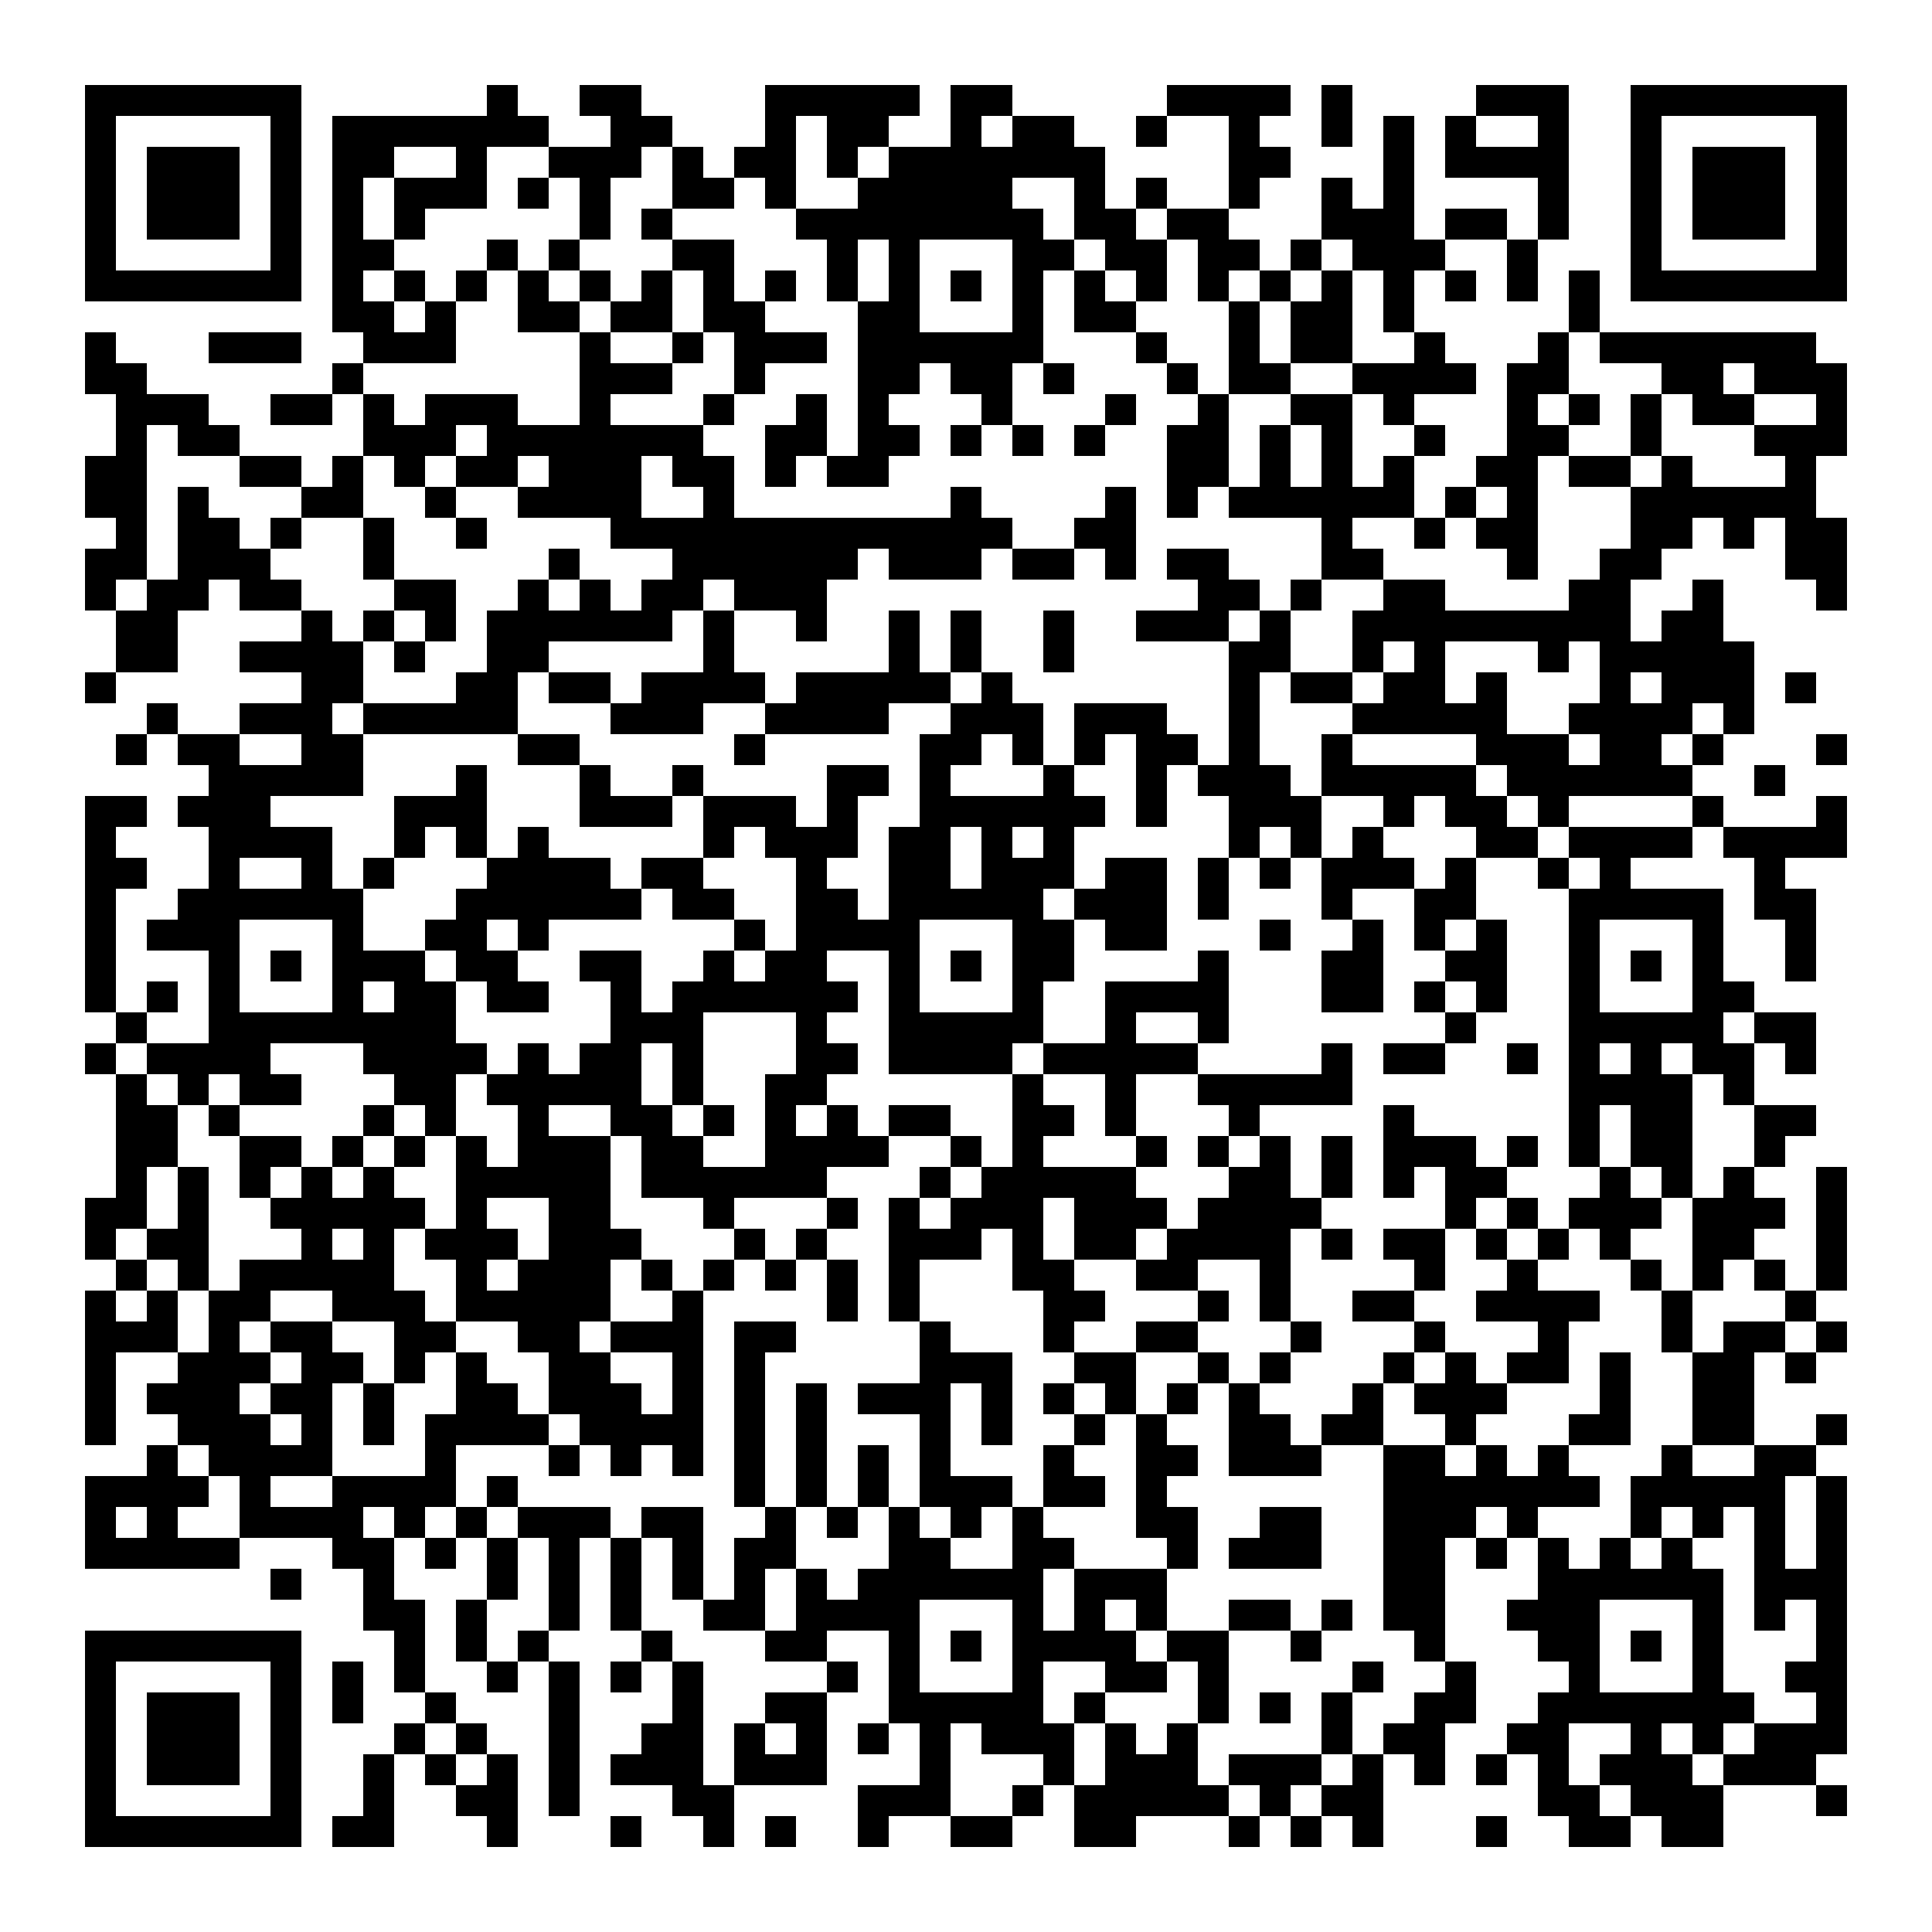 <?xml version="1.0" encoding="UTF-8" standalone="yes"?>
<svg version="1.0" xmlns="http://www.w3.org/2000/svg" width="500" height="500" viewBox="0 0 500 500" preserveAspectRatio="xMidYMid meet">
  <g transform="translate(0,500) scale(0.1,-0.1)" fill="#000000" stroke="none">
    <path d="M220 4500 l0 -280 280 0 280 0 0 280 0 280 -280 0 -280 0 0 -280z
m480 0 l0 -200 -200 0 -200 0 0 200 0 200 200 0 200 0 0 -200z"/>
    <path d="M380 4500 l0 -120 120 0 120 0 0 120 0 120 -120 0 -120 0 0 -120z"/>
    <path d="M1260 4740 l0 -40 -200 0 -200 0 0 -280 0 -280 40 0 40 0 0 -40 0
-40 -40 0 -40 0 0 -40 0 -40 -80 0 -80 0 0 -40 0 -40 80 0 80 0 0 40 0 40 40
0 40 0 0 -80 0 -80 -40 0 -40 0 0 -40 0 -40 -40 0 -40 0 0 40 0 40 -80 0 -80
0 0 40 0 40 -40 0 -40 0 0 40 0 40 -80 0 -80 0 0 40 0 40 -40 0 -40 0 0 40 0
40 -40 0 -40 0 0 -80 0 -80 40 0 40 0 0 -80 0 -80 -40 0 -40 0 0 -80 0 -80 40
0 40 0 0 -40 0 -40 -40 0 -40 0 0 -80 0 -80 40 0 40 0 0 -80 0 -80 -40 0 -40
0 0 -40 0 -40 40 0 40 0 0 40 0 40 80 0 80 0 0 80 0 80 40 0 40 0 0 40 0 40
40 0 40 0 0 -40 0 -40 80 0 80 0 0 -40 0 -40 -80 0 -80 0 0 -40 0 -40 80 0 80
0 0 -40 0 -40 -80 0 -80 0 0 -40 0 -40 -80 0 -80 0 0 40 0 40 -40 0 -40 0 0
-40 0 -40 -40 0 -40 0 0 -40 0 -40 40 0 40 0 0 40 0 40 40 0 40 0 0 -40 0 -40
40 0 40 0 0 -40 0 -40 -40 0 -40 0 0 -40 0 -40 40 0 40 0 0 -80 0 -80 -40 0
-40 0 0 -40 0 -40 -40 0 -40 0 0 -40 0 -40 80 0 80 0 0 -120 0 -120 -80 0 -80
0 0 40 0 40 40 0 40 0 0 40 0 40 -40 0 -40 0 0 -40 0 -40 -40 0 -40 0 0 160 0
160 40 0 40 0 0 40 0 40 -40 0 -40 0 0 40 0 40 40 0 40 0 0 40 0 40 -80 0 -80
0 0 -280 0 -280 40 0 40 0 0 -40 0 -40 -40 0 -40 0 0 -40 0 -40 40 0 40 0 0
-160 0 -160 -40 0 -40 0 0 -80 0 -80 40 0 40 0 0 -40 0 -40 -40 0 -40 0 0
-200 0 -200 40 0 40 0 0 120 0 120 80 0 80 0 0 -40 0 -40 -40 0 -40 0 0 -40 0
-40 40 0 40 0 0 -40 0 -40 -40 0 -40 0 0 -40 0 -40 -80 0 -80 0 0 -120 0 -120
200 0 200 0 0 40 0 40 120 0 120 0 0 -40 0 -40 40 0 40 0 0 -80 0 -80 40 0 40
0 0 -80 0 -80 40 0 40 0 0 -40 0 -40 -40 0 -40 0 0 -40 0 -40 -40 0 -40 0 0
-80 0 -80 -40 0 -40 0 0 -40 0 -40 80 0 80 0 0 120 0 120 40 0 40 0 0 -40 0
-40 40 0 40 0 0 -40 0 -40 40 0 40 0 0 -40 0 -40 40 0 40 0 0 120 0 120 -40 0
-40 0 0 40 0 40 -40 0 -40 0 0 40 0 40 -40 0 -40 0 0 120 0 120 -40 0 -40 0 0
80 0 80 40 0 40 0 0 -40 0 -40 40 0 40 0 0 40 0 40 40 0 40 0 0 -80 0 -80 -40
0 -40 0 0 -80 0 -80 40 0 40 0 0 -40 0 -40 40 0 40 0 0 40 0 40 40 0 40 0 0
-200 0 -200 40 0 40 0 0 200 0 200 -40 0 -40 0 0 40 0 40 40 0 40 0 0 120 0
120 40 0 40 0 0 -120 0 -120 40 0 40 0 0 -40 0 -40 -40 0 -40 0 0 -40 0 -40
40 0 40 0 0 40 0 40 40 0 40 0 0 -80 0 -80 -40 0 -40 0 0 -40 0 -40 -40 0 -40
0 0 -40 0 -40 80 0 80 0 0 -40 0 -40 40 0 40 0 0 -40 0 -40 40 0 40 0 0 80 0
80 120 0 120 0 0 120 0 120 40 0 40 0 0 40 0 40 -40 0 -40 0 0 40 0 40 80 0
80 0 0 -120 0 -120 -40 0 -40 0 0 -40 0 -40 40 0 40 0 0 40 0 40 40 0 40 0 0
-80 0 -80 -80 0 -80 0 0 -80 0 -80 40 0 40 0 0 40 0 40 80 0 80 0 0 -40 0 -40
80 0 80 0 0 40 0 40 40 0 40 0 0 40 0 40 40 0 40 0 0 -80 0 -80 80 0 80 0 0
40 0 40 120 0 120 0 0 -40 0 -40 40 0 40 0 0 40 0 40 40 0 40 0 0 -40 0 -40
40 0 40 0 0 40 0 40 40 0 40 0 0 -40 0 -40 40 0 40 0 0 120 0 120 40 0 40 0 0
-40 0 -40 40 0 40 0 0 80 0 80 40 0 40 0 0 80 0 80 -40 0 -40 0 0 160 0 160
40 0 40 0 0 -40 0 -40 40 0 40 0 0 40 0 40 40 0 40 0 0 -80 0 -80 -40 0 -40 0
0 -40 0 -40 40 0 40 0 0 -40 0 -40 40 0 40 0 0 -40 0 -40 -40 0 -40 0 0 -40 0
-40 -40 0 -40 0 0 -40 0 -40 -40 0 -40 0 0 -40 0 -40 40 0 40 0 0 40 0 40 40
0 40 0 0 -80 0 -80 40 0 40 0 0 -40 0 -40 80 0 80 0 0 40 0 40 40 0 40 0 0
-40 0 -40 80 0 80 0 0 80 0 80 120 0 120 0 0 -40 0 -40 40 0 40 0 0 40 0 40
-40 0 -40 0 0 40 0 40 40 0 40 0 0 360 0 360 -40 0 -40 0 0 40 0 40 40 0 40 0
0 40 0 40 -40 0 -40 0 0 -40 0 -40 -80 0 -80 0 0 120 0 120 40 0 40 0 0 -40 0
-40 40 0 40 0 0 40 0 40 40 0 40 0 0 40 0 40 -40 0 -40 0 0 40 0 40 40 0 40 0
0 160 0 160 -40 0 -40 0 0 -160 0 -160 -40 0 -40 0 0 40 0 40 -40 0 -40 0 0
40 0 40 40 0 40 0 0 40 0 40 -40 0 -40 0 0 40 0 40 40 0 40 0 0 40 0 40 40 0
40 0 0 40 0 40 -80 0 -80 0 0 80 0 80 40 0 40 0 0 -40 0 -40 40 0 40 0 0 80 0
80 -80 0 -80 0 0 40 0 40 -40 0 -40 0 0 120 0 120 -120 0 -120 0 0 40 0 40 80
0 80 0 0 40 0 40 40 0 40 0 0 -40 0 -40 40 0 40 0 0 -80 0 -80 40 0 40 0 0
-80 0 -80 40 0 40 0 0 120 0 120 -40 0 -40 0 0 40 0 40 80 0 80 0 0 80 0 80
-40 0 -40 0 0 -40 0 -40 -120 0 -120 0 0 40 0 40 -40 0 -40 0 0 40 0 40 40 0
40 0 0 40 0 40 40 0 40 0 0 120 0 120 -40 0 -40 0 0 80 0 80 -40 0 -40 0 0
-40 0 -40 -40 0 -40 0 0 -40 0 -40 -40 0 -40 0 0 80 0 80 40 0 40 0 0 40 0 40
40 0 40 0 0 40 0 40 40 0 40 0 0 -40 0 -40 40 0 40 0 0 40 0 40 40 0 40 0 0
-80 0 -80 40 0 40 0 0 -40 0 -40 40 0 40 0 0 120 0 120 -40 0 -40 0 0 80 0 80
40 0 40 0 0 120 0 120 -40 0 -40 0 0 40 0 40 -280 0 -280 0 0 80 0 80 -40 0
-40 0 0 -80 0 -80 -40 0 -40 0 0 -40 0 -40 -40 0 -40 0 0 -120 0 -120 -40 0
-40 0 0 -40 0 -40 -40 0 -40 0 0 -40 0 -40 -40 0 -40 0 0 80 0 80 40 0 40 0 0
40 0 40 -40 0 -40 0 0 40 0 40 80 0 80 0 0 40 0 40 -40 0 -40 0 0 40 0 40 -40
0 -40 0 0 80 0 80 40 0 40 0 0 -40 0 -40 40 0 40 0 0 40 0 40 -40 0 -40 0 0
40 0 40 80 0 80 0 0 -80 0 -80 40 0 40 0 0 80 0 80 40 0 40 0 0 200 0 200
-120 0 -120 0 0 -40 0 -40 -40 0 -40 0 0 -80 0 -80 120 0 120 0 0 -80 0 -80
-40 0 -40 0 0 40 0 40 -80 0 -80 0 0 -40 0 -40 -40 0 -40 0 0 160 0 160 -40 0
-40 0 0 -120 0 -120 -40 0 -40 0 0 40 0 40 -40 0 -40 0 0 -80 0 -80 -40 0 -40
0 0 -40 0 -40 -40 0 -40 0 0 40 0 40 -40 0 -40 0 0 40 0 40 40 0 40 0 0 40 0
40 40 0 40 0 0 40 0 40 -40 0 -40 0 0 40 0 40 40 0 40 0 0 40 0 40 -160 0
-160 0 0 -40 0 -40 -40 0 -40 0 0 -40 0 -40 40 0 40 0 0 40 0 40 80 0 80 0 0
-120 0 -120 -80 0 -80 0 0 40 0 40 -40 0 -40 0 0 -40 0 -40 -40 0 -40 0 0 80
0 80 -40 0 -40 0 0 40 0 40 -80 0 -80 0 0 40 0 40 -80 0 -80 0 0 -80 0 -80
-80 0 -80 0 0 40 0 40 40 0 40 0 0 40 0 40 -200 0 -200 0 0 -80 0 -80 -40 0
-40 0 0 -40 0 -40 -40 0 -40 0 0 40 0 40 -40 0 -40 0 0 40 0 40 -40 0 -40 0 0
40 0 40 -80 0 -80 0 0 -40 0 -40 40 0 40 0 0 -40 0 -40 -80 0 -80 0 0 40 0 40
-40 0 -40 0 0 40 0 40 -40 0 -40 0 0 -40z m880 -120 l0 -80 40 0 40 0 0 40 0
40 40 0 40 0 0 -40 0 -40 -40 0 -40 0 0 -40 0 -40 -80 0 -80 0 0 -40 0 -40 40
0 40 0 0 -80 0 -80 40 0 40 0 0 80 0 80 40 0 40 0 0 -80 0 -80 -40 0 -40 0 0
-200 0 -200 -40 0 -40 0 0 -40 0 -40 80 0 80 0 0 40 0 40 40 0 40 0 0 40 0 40
-40 0 -40 0 0 40 0 40 40 0 40 0 0 40 0 40 40 0 40 0 0 -40 0 -40 40 0 40 0 0
-40 0 -40 40 0 40 0 0 80 0 80 40 0 40 0 0 120 0 120 40 0 40 0 0 40 0 40 -40
0 -40 0 0 40 0 40 -40 0 -40 0 0 40 0 40 80 0 80 0 0 -80 0 -80 40 0 40 0 0
-40 0 -40 40 0 40 0 0 -40 0 -40 40 0 40 0 0 80 0 80 -40 0 -40 0 0 40 0 40
40 0 40 0 0 -40 0 -40 40 0 40 0 0 -80 0 -80 40 0 40 0 0 40 0 40 40 0 40 0 0
-40 0 -40 40 0 40 0 0 40 0 40 40 0 40 0 0 40 0 40 40 0 40 0 0 -40 0 -40 40
0 40 0 0 -80 0 -80 40 0 40 0 0 -40 0 -40 -80 0 -80 0 0 -40 0 -40 40 0 40 0
0 -40 0 -40 40 0 40 0 0 -40 0 -40 -40 0 -40 0 0 -40 0 -40 -40 0 -40 0 0 120
0 120 -80 0 -80 0 0 -40 0 -40 40 0 40 0 0 -80 0 -80 -40 0 -40 0 0 80 0 80
-40 0 -40 0 0 -80 0 -80 -40 0 -40 0 0 -40 0 -40 120 0 120 0 0 -80 0 -80 80
0 80 0 0 40 0 40 -40 0 -40 0 0 40 0 40 80 0 80 0 0 -40 0 -40 40 0 40 0 0 40
0 40 40 0 40 0 0 40 0 40 40 0 40 0 0 -40 0 -40 -40 0 -40 0 0 -40 0 -40 40 0
40 0 0 -40 0 -40 40 0 40 0 0 160 0 160 40 0 40 0 0 40 0 40 -40 0 -40 0 0 40
0 40 40 0 40 0 0 80 0 80 40 0 40 0 0 -40 0 -40 80 0 80 0 0 -40 0 -40 40 0
40 0 0 -40 0 -40 80 0 80 0 0 40 0 40 -40 0 -40 0 0 40 0 40 40 0 40 0 0 -40
0 -40 80 0 80 0 0 -40 0 -40 -80 0 -80 0 0 -40 0 -40 40 0 40 0 0 -40 0 -40
-120 0 -120 0 0 40 0 40 -40 0 -40 0 0 -40 0 -40 -40 0 -40 0 0 -80 0 -80 -40
0 -40 0 0 -40 0 -40 -40 0 -40 0 0 -40 0 -40 -160 0 -160 0 0 40 0 40 -80 0
-80 0 0 -40 0 -40 -40 0 -40 0 0 -80 0 -80 40 0 40 0 0 40 0 40 40 0 40 0 0
-40 0 -40 -40 0 -40 0 0 -40 0 -40 -40 0 -40 0 0 -40 0 -40 160 0 160 0 0 -40
0 -40 40 0 40 0 0 -40 0 -40 40 0 40 0 0 -40 0 -40 40 0 40 0 0 40 0 40 160 0
160 0 0 -40 0 -40 -160 0 -160 0 0 -40 0 -40 40 0 40 0 0 -40 0 -40 -40 0 -40
0 0 -360 0 -360 40 0 40 0 0 80 0 80 40 0 40 0 0 -80 0 -80 40 0 40 0 0 -40 0
-40 40 0 40 0 0 160 0 160 -40 0 -40 0 0 40 0 40 40 0 40 0 0 -40 0 -40 40 0
40 0 0 -40 0 -40 40 0 40 0 0 -80 0 -80 -40 0 -40 0 0 -40 0 -40 -40 0 -40 0
0 -120 0 -120 40 0 40 0 0 40 0 40 40 0 40 0 0 -40 0 -40 40 0 40 0 0 -40 0
-40 40 0 40 0 0 -40 0 -40 -40 0 -40 0 0 40 0 40 -80 0 -80 0 0 -40 0 -40 -40
0 -40 0 0 -120 0 -120 80 0 80 0 0 -40 0 -40 -80 0 -80 0 0 40 0 40 -40 0 -40
0 0 -40 0 -40 -40 0 -40 0 0 -80 0 -80 40 0 40 0 0 40 0 40 40 0 40 0 0 -40 0
-40 40 0 40 0 0 40 0 40 40 0 40 0 0 -160 0 -160 40 0 40 0 0 40 0 40 40 0 40
0 0 -80 0 -80 -40 0 -40 0 0 -40 0 -40 40 0 40 0 0 -40 0 -40 -80 0 -80 0 0
-40 0 -40 -40 0 -40 0 0 -40 0 -40 -40 0 -40 0 0 40 0 40 -40 0 -40 0 0 40 0
40 40 0 40 0 0 -40 0 -40 40 0 40 0 0 40 0 40 40 0 40 0 0 40 0 40 -40 0 -40
0 0 160 0 160 -40 0 -40 0 0 40 0 40 -40 0 -40 0 0 -40 0 -40 -40 0 -40 0 0
40 0 40 -40 0 -40 0 0 -40 0 -40 -40 0 -40 0 0 40 0 40 -40 0 -40 0 0 40 0 40
80 0 80 0 0 40 0 40 -40 0 -40 0 0 40 0 40 -40 0 -40 0 0 -40 0 -40 -40 0 -40
0 0 40 0 40 -40 0 -40 0 0 -40 0 -40 -40 0 -40 0 0 40 0 40 -80 0 -80 0 0
-240 0 -240 40 0 40 0 0 -40 0 -40 40 0 40 0 0 -40 0 -40 -40 0 -40 0 0 -40 0
-40 -40 0 -40 0 0 -40 0 -40 -40 0 -40 0 0 -40 0 -40 -40 0 -40 0 0 -40 0 -40
-40 0 -40 0 0 40 0 40 40 0 40 0 0 40 0 40 -120 0 -120 0 0 -40 0 -40 40 0 40
0 0 -40 0 -40 -40 0 -40 0 0 40 0 40 -40 0 -40 0 0 80 0 80 -40 0 -40 0 0 -40
0 -40 -40 0 -40 0 0 40 0 40 -40 0 -40 0 0 -80 0 -80 -40 0 -40 0 0 80 0 80
-40 0 -40 0 0 80 0 80 80 0 80 0 0 -40 0 -40 80 0 80 0 0 40 0 40 -40 0 -40 0
0 40 0 40 -40 0 -40 0 0 40 0 40 40 0 40 0 0 -40 0 -40 40 0 40 0 0 80 0 80
-120 0 -120 0 0 -80 0 -80 -40 0 -40 0 0 80 0 80 40 0 40 0 0 40 0 40 -40 0
-40 0 0 40 0 40 -40 0 -40 0 0 -80 0 -80 -80 0 -80 0 0 40 0 40 -40 0 -40 0 0
40 0 40 -40 0 -40 0 0 -80 0 -80 -40 0 -40 0 0 -40 0 -40 -40 0 -40 0 0 40 0
40 -40 0 -40 0 0 -80 0 -80 -40 0 -40 0 0 -40 0 -40 80 0 80 0 0 -40 0 -40
-80 0 -80 0 0 -40 0 -40 40 0 40 0 0 -40 0 -40 -40 0 -40 0 0 40 0 40 -40 0
-40 0 0 -80 0 -80 -40 0 -40 0 0 160 0 160 -40 0 -40 0 0 40 0 40 -40 0 -40 0
0 120 0 120 -40 0 -40 0 0 40 0 40 -120 0 -120 0 0 -40 0 -40 40 0 40 0 0
-120 0 -120 -40 0 -40 0 0 -40 0 -40 -40 0 -40 0 0 80 0 80 40 0 40 0 0 80 0
80 -40 0 -40 0 0 40 0 40 -40 0 -40 0 0 -40 0 -40 -40 0 -40 0 0 40 0 40 40 0
40 0 0 80 0 80 120 0 120 0 0 40 0 40 -40 0 -40 0 0 40 0 40 -40 0 -40 0 0 40
0 40 -40 0 -40 0 0 -80 0 -80 -40 0 -40 0 0 -80 0 -80 -120 0 -120 0 0 -40 0
-40 -80 0 -80 0 0 40 0 40 80 0 80 0 0 120 0 120 40 0 40 0 0 40 0 40 -40 0
-40 0 0 40 0 40 -80 0 -80 0 0 -40 0 -40 40 0 40 0 0 -40 0 -40 -40 0 -40 0 0
-40 0 -40 40 0 40 0 0 -40 0 -40 -40 0 -40 0 0 40 0 40 -40 0 -40 0 0 40 0 40
40 0 40 0 0 40 0 40 -40 0 -40 0 0 40 0 40 40 0 40 0 0 40 0 40 80 0 80 0 0
-40 0 -40 80 0 80 0 0 -80 0 -80 40 0 40 0 0 40 0 40 40 0 40 0 0 40 0 40 -40
0 -40 0 0 40 0 40 -40 0 -40 0 0 80 0 80 40 0 40 0 0 40 0 40 -40 0 -40 0 0
40 0 40 -40 0 -40 0 0 -40 0 -40 -40 0 -40 0 0 40 0 40 -40 0 -40 0 0 -40 0
-40 -40 0 -40 0 0 -40 0 -40 40 0 40 0 0 -40 0 -40 -80 0 -80 0 0 -40 0 -40
-40 0 -40 0 0 -80 0 -80 -40 0 -40 0 0 80 0 80 -40 0 -40 0 0 -40 0 -40 -40 0
-40 0 0 40 0 40 40 0 40 0 0 40 0 40 -40 0 -40 0 0 40 0 40 40 0 40 0 0 80 0
80 40 0 40 0 0 80 0 80 -40 0 -40 0 0 40 0 40 -40 0 -40 0 0 40 0 40 40 0 40
0 0 -40 0 -40 40 0 40 0 0 -40 0 -40 40 0 40 0 0 40 0 40 40 0 40 0 0 -40 0
-40 80 0 80 0 0 40 0 40 -40 0 -40 0 0 40 0 40 120 0 120 0 0 -40 0 -40 40 0
40 0 0 -40 0 -40 40 0 40 0 0 -40 0 -40 40 0 40 0 0 80 0 80 40 0 40 0 0 40 0
40 -40 0 -40 0 0 80 0 80 -40 0 -40 0 0 40 0 40 -80 0 -80 0 0 80 0 80 -40 0
-40 0 0 80 0 80 -80 0 -80 0 0 40 0 40 120 0 120 0 0 80 0 80 -40 0 -40 0 0
40 0 40 40 0 40 0 0 80 0 80 -40 0 -40 0 0 40 0 40 -40 0 -40 0 0 40 0 40 -40
0 -40 0 0 40 0 40 -40 0 -40 0 0 40 0 40 -40 0 -40 0 0 40 0 40 -40 0 -40 0 0
-120 0 -120 -40 0 -40 0 0 -40 0 -40 -40 0 -40 0 0 40 0 40 40 0 40 0 0 200 0
200 40 0 40 0 0 -40 0 -40 80 0 80 0 0 -40 0 -40 80 0 80 0 0 -40 0 -40 80 0
80 0 0 80 0 80 40 0 40 0 0 -40 0 -40 40 0 40 0 0 40 0 40 40 0 40 0 0 40 0
40 40 0 40 0 0 -40 0 -40 -40 0 -40 0 0 -40 0 -40 80 0 80 0 0 40 0 40 40 0
40 0 0 -40 0 -40 -40 0 -40 0 0 -40 0 -40 120 0 120 0 0 -40 0 -40 80 0 80 0
0 -40 0 -40 -40 0 -40 0 0 -40 0 -40 -40 0 -40 0 0 40 0 40 -40 0 -40 0 0 -40
0 -40 -40 0 -40 0 0 40 0 40 -40 0 -40 0 0 -40 0 -40 -40 0 -40 0 0 -80 0 -80
-40 0 -40 0 0 -40 0 -40 -120 0 -120 0 0 -40 0 -40 200 0 200 0 0 80 0 80 40
0 40 0 0 40 0 40 160 0 160 0 0 40 0 40 40 0 40 0 0 40 0 40 40 0 40 0 0 -40
0 -40 80 0 80 0 0 -40 0 -40 40 0 40 0 0 80 0 80 40 0 40 0 0 40 0 40 40 0 40
0 0 -40 0 -40 120 0 120 0 0 40 0 40 40 0 40 0 0 40 0 40 -40 0 -40 0 0 40 0
40 -40 0 -40 0 0 -40 0 -40 -280 0 -280 0 0 80 0 80 -40 0 -40 0 0 40 0 40
-120 0 -120 0 0 40 0 40 80 0 80 0 0 40 0 40 -80 0 -80 0 0 40 0 40 -40 0 -40
0 0 -120 0 -120 -80 0 -80 0 0 40 0 40 -120 0 -120 0 0 -40 0 -40 -40 0 -40 0
0 40 0 40 -40 0 -40 0 0 40 0 40 120 0 120 0 0 80 0 80 -40 0 -40 0 0 -40 0
-40 -40 0 -40 0 0 40 0 40 -40 0 -40 0 0 40 0 40 40 0 40 0 0 40 0 40 -40 0
-40 0 0 80 0 80 40 0 40 0 0 40 0 40 80 0 80 0 0 -40 0 -40 -80 0 -80 0 0 -80
0 -80 40 0 40 0 0 40 0 40 80 0 80 0 0 80 0 80 80 0 80 0 0 -40 0 -40 40 0 40
0 0 -80 0 -80 40 0 40 0 0 80 0 80 40 0 40 0 0 40 0 40 40 0 40 0 0 -80 0 -80
80 0 80 0 0 40 0 40 40 0 40 0 0 -40 0 -40 40 0 40 0 0 120 0 120 40 0 40 0 0
-80z m480 40 l0 -40 -40 0 -40 0 0 40 0 40 40 0 40 0 0 -40z m1360 0 l0 -40
-80 0 -80 0 0 40 0 40 80 0 80 0 0 -40z m-1360 -400 l0 -120 -120 0 -120 0 0
120 0 120 120 0 120 0 0 -120z m-880 -480 l0 -40 40 0 40 0 0 -40 0 -40 -80 0
-80 0 0 80 0 80 40 0 40 0 0 -40z m2240 -480 l0 -40 40 0 40 0 0 40 0 40 40 0
40 0 0 -80 0 -80 -40 0 -40 0 0 -40 0 -40 40 0 40 0 0 -40 0 -40 -40 0 -40 0
0 40 0 40 -80 0 -80 0 0 80 0 80 -40 0 -40 0 0 -40 0 -40 -40 0 -40 0 0 80 0
80 120 0 120 0 0 -40z m320 -80 l0 -40 -40 0 -40 0 0 40 0 40 40 0 40 0 0 -40z
m160 -80 l0 -40 -40 0 -40 0 0 -40 0 -40 -40 0 -40 0 0 40 0 40 40 0 40 0 0
40 0 40 40 0 40 0 0 -40z m-3680 -80 l0 -40 -80 0 -80 0 0 40 0 40 80 0 80 0
0 -40z m0 -320 l0 -40 -80 0 -80 0 0 40 0 40 80 0 80 0 0 -40z m80 -240 l0
-120 -120 0 -120 0 0 120 0 120 120 0 120 0 0 -120z m3520 0 l0 -120 -120 0
-120 0 0 120 0 120 120 0 120 0 0 -120z m-3360 -80 l0 -40 -40 0 -40 0 0 40 0
40 40 0 40 0 0 -40z m3520 -80 l0 -40 -40 0 -40 0 0 40 0 40 40 0 40 0 0 -40z
m-320 -80 l0 -40 -40 0 -40 0 0 40 0 40 40 0 40 0 0 -40z m-3280 -480 l0 -40
-40 0 -40 0 0 40 0 40 40 0 40 0 0 -40z m-400 -560 l0 -40 40 0 40 0 0 -80 0
-80 -80 0 -80 0 0 40 0 40 40 0 40 0 0 40 0 40 -40 0 -40 0 0 40 0 40 40 0 40
0 0 -40z m4160 -160 l0 -120 -40 0 -40 0 0 120 0 120 40 0 40 0 0 -120z
m-4320 0 l0 -40 -40 0 -40 0 0 40 0 40 40 0 40 0 0 -40z m640 0 l0 -40 -40 0
-40 0 0 40 0 40 40 0 40 0 0 -40z m2880 0 l0 -40 -40 0 -40 0 0 40 0 40 40 0
40 0 0 -40z m-1280 -320 l0 -120 -120 0 -120 0 0 120 0 120 120 0 120 0 0
-120z m1760 0 l0 -120 -120 0 -120 0 0 120 0 120 120 0 120 0 0 -120z m-3200
-240 l0 -40 40 0 40 0 0 -40 0 -40 -40 0 -40 0 0 40 0 40 -40 0 -40 0 0 40 0
40 40 0 40 0 0 -40z m1360 0 l0 -40 80 0 80 0 0 -40 0 -40 -40 0 -40 0 0 -40
0 -40 -80 0 -80 0 0 120 0 120 40 0 40 0 0 -40z m1680 0 l0 -40 -40 0 -40 0 0
-40 0 -40 40 0 40 0 0 -40 0 -40 -40 0 -40 0 0 40 0 40 -40 0 -40 0 0 80 0 80
80 0 80 0 0 -40z"/>
    <path d="M1340 4500 l0 -40 40 0 40 0 0 40 0 40 -40 0 -40 0 0 -40z"/>
    <path d="M1660 4420 l0 -40 40 0 40 0 0 -40 0 -40 -40 0 -40 0 0 -40 0 -40
-40 0 -40 0 0 40 0 40 -40 0 -40 0 0 40 0 40 -40 0 -40 0 0 -40 0 -40 -40 0
-40 0 0 40 0 40 -40 0 -40 0 0 -40 0 -40 -40 0 -40 0 0 -40 0 -40 40 0 40 0 0
40 0 40 40 0 40 0 0 -80 0 -80 80 0 80 0 0 40 0 40 40 0 40 0 0 -40 0 -40 80
0 80 0 0 -40 0 -40 40 0 40 0 0 40 0 40 40 0 40 0 0 -80 0 -80 -40 0 -40 0 0
-40 0 -40 40 0 40 0 0 40 0 40 40 0 40 0 0 40 0 40 80 0 80 0 0 40 0 40 -80 0
-80 0 0 40 0 40 40 0 40 0 0 40 0 40 -40 0 -40 0 0 -40 0 -40 -40 0 -40 0 0
80 0 80 -80 0 -80 0 0 40 0 40 -40 0 -40 0 0 -40z m-160 -160 l0 -40 -40 0
-40 0 0 40 0 40 40 0 40 0 0 -40z m320 -40 l0 -80 -40 0 -40 0 0 80 0 80 40 0
40 0 0 -80z"/>
    <path d="M1020 4260 l0 -40 40 0 40 0 0 40 0 40 -40 0 -40 0 0 -40z"/>
    <path d="M2780 4220 l0 -80 80 0 80 0 0 -40 0 -40 40 0 40 0 0 -40 0 -40 40 0
40 0 0 -40 0 -40 -40 0 -40 0 0 -120 0 -120 40 0 40 0 0 40 0 40 40 0 40 0 0
120 0 120 80 0 80 0 0 40 0 40 80 0 80 0 0 120 0 120 -40 0 -40 0 0 -40 0 -40
-40 0 -40 0 0 -80 0 -80 -40 0 -40 0 0 80 0 80 -40 0 -40 0 0 -120 0 -120 -40
0 -40 0 0 40 0 40 -40 0 -40 0 0 40 0 40 -40 0 -40 0 0 40 0 40 -40 0 -40 0 0
40 0 40 -40 0 -40 0 0 -80z"/>
    <path d="M2700 4020 l0 -40 40 0 40 0 0 40 0 40 -40 0 -40 0 0 -40z"/>
    <path d="M2060 3940 l0 -40 -40 0 -40 0 0 -80 0 -80 40 0 40 0 0 40 0 40 40 0
40 0 0 80 0 80 -40 0 -40 0 0 -40z"/>
    <path d="M2860 3940 l0 -40 -40 0 -40 0 0 -40 0 -40 40 0 40 0 0 40 0 40 40 0
40 0 0 40 0 40 -40 0 -40 0 0 -40z"/>
    <path d="M4060 3940 l0 -40 40 0 40 0 0 40 0 40 -40 0 -40 0 0 -40z"/>
    <path d="M4220 3900 l0 -80 -80 0 -80 0 0 -40 0 -40 80 0 80 0 0 40 0 40 40 0
40 0 0 80 0 80 -40 0 -40 0 0 -80z"/>
    <path d="M2460 3860 l0 -40 40 0 40 0 0 40 0 40 -40 0 -40 0 0 -40z"/>
    <path d="M2620 3860 l0 -40 40 0 40 0 0 40 0 40 -40 0 -40 0 0 -40z"/>
    <path d="M1100 3700 l0 -40 40 0 40 0 0 -40 0 -40 40 0 40 0 0 40 0 40 -40 0
-40 0 0 40 0 40 -40 0 -40 0 0 -40z"/>
    <path d="M2860 3700 l0 -40 -40 0 -40 0 0 -40 0 -40 -80 0 -80 0 0 -40 0 -40
80 0 80 0 0 40 0 40 40 0 40 0 0 -40 0 -40 40 0 40 0 0 120 0 120 -40 0 -40 0
0 -40z"/>
    <path d="M700 3620 l0 -40 40 0 40 0 0 40 0 40 -40 0 -40 0 0 -40z"/>
    <path d="M940 3580 l0 -80 40 0 40 0 0 -40 0 -40 -40 0 -40 0 0 -40 0 -40 40
0 40 0 0 -40 0 -40 40 0 40 0 0 40 0 40 40 0 40 0 0 80 0 80 -80 0 -80 0 0 80
0 80 -40 0 -40 0 0 -80z m160 -200 l0 -40 -40 0 -40 0 0 40 0 40 40 0 40 0 0
-40z"/>
    <path d="M1420 3540 l0 -40 40 0 40 0 0 40 0 40 -40 0 -40 0 0 -40z"/>
    <path d="M3020 3540 l0 -40 40 0 40 0 0 -40 0 -40 -80 0 -80 0 0 -40 0 -40
120 0 120 0 0 -160 0 -160 -40 0 -40 0 0 40 0 40 -40 0 -40 0 0 40 0 40 -120
0 -120 0 0 -80 0 -80 -40 0 -40 0 0 80 0 80 -40 0 -40 0 0 40 0 40 -40 0 -40
0 0 80 0 80 -40 0 -40 0 0 -80 0 -80 -40 0 -40 0 0 80 0 80 -40 0 -40 0 0 -80
0 -80 -120 0 -120 0 0 -40 0 -40 -40 0 -40 0 0 40 0 40 -40 0 -40 0 0 80 0 80
-40 0 -40 0 0 -80 0 -80 -80 0 -80 0 0 -40 0 -40 -40 0 -40 0 0 40 0 40 -80 0
-80 0 0 -40 0 -40 80 0 80 0 0 -40 0 -40 120 0 120 0 0 40 0 40 80 0 80 0 0
-40 0 -40 -40 0 -40 0 0 -40 0 -40 40 0 40 0 0 40 0 40 160 0 160 0 0 40 0 40
80 0 80 0 0 -40 0 -40 -40 0 -40 0 0 -120 0 -120 -40 0 -40 0 0 -120 0 -120
-40 0 -40 0 0 40 0 40 -40 0 -40 0 0 40 0 40 40 0 40 0 0 80 0 80 40 0 40 0 0
40 0 40 -80 0 -80 0 0 -80 0 -80 -40 0 -40 0 0 40 0 40 -120 0 -120 0 0 40 0
40 -40 0 -40 0 0 -40 0 -40 -80 0 -80 0 0 40 0 40 -40 0 -40 0 0 40 0 40 -80
0 -80 0 0 -40 0 -40 80 0 80 0 0 -80 0 -80 120 0 120 0 0 40 0 40 40 0 40 0 0
-80 0 -80 -80 0 -80 0 0 -40 0 -40 -40 0 -40 0 0 40 0 40 -80 0 -80 0 0 40 0
40 -40 0 -40 0 0 -40 0 -40 -40 0 -40 0 0 120 0 120 -40 0 -40 0 0 -40 0 -40
-80 0 -80 0 0 -80 0 -80 -40 0 -40 0 0 -40 0 -40 40 0 40 0 0 40 0 40 40 0 40
0 0 40 0 40 40 0 40 0 0 -40 0 -40 40 0 40 0 0 -40 0 -40 -40 0 -40 0 0 -40 0
-40 -40 0 -40 0 0 -40 0 -40 40 0 40 0 0 -40 0 -40 40 0 40 0 0 -40 0 -40 80
0 80 0 0 40 0 40 -40 0 -40 0 0 40 0 40 40 0 40 0 0 40 0 40 120 0 120 0 0 40
0 40 40 0 40 0 0 -40 0 -40 80 0 80 0 0 -40 0 -40 -40 0 -40 0 0 -40 0 -40
-40 0 -40 0 0 -40 0 -40 -40 0 -40 0 0 80 0 80 -80 0 -80 0 0 -40 0 -40 40 0
40 0 0 -80 0 -80 -40 0 -40 0 0 -40 0 -40 -40 0 -40 0 0 40 0 40 -40 0 -40 0
0 -40 0 -40 -40 0 -40 0 0 -40 0 -40 40 0 40 0 0 -80 0 -80 -40 0 -40 0 0 40
0 40 -40 0 -40 0 0 -120 0 -120 -40 0 -40 0 0 -40 0 -40 40 0 40 0 0 -80 0
-80 80 0 80 0 0 -40 0 -40 40 0 40 0 0 -80 0 -80 40 0 40 0 0 -40 0 -40 -40 0
-40 0 0 -40 0 -40 40 0 40 0 0 40 0 40 40 0 40 0 0 -40 0 -40 40 0 40 0 0 40
0 40 40 0 40 0 0 -40 0 -40 40 0 40 0 0 240 0 240 40 0 40 0 0 40 0 40 40 0
40 0 0 -40 0 -40 40 0 40 0 0 40 0 40 40 0 40 0 0 -80 0 -80 40 0 40 0 0 80 0
80 -40 0 -40 0 0 40 0 40 40 0 40 0 0 40 0 40 -40 0 -40 0 0 40 0 40 80 0 80
0 0 40 0 40 80 0 80 0 0 -40 0 -40 -40 0 -40 0 0 -40 0 -40 -40 0 -40 0 0
-160 0 -160 40 0 40 0 0 -80 0 -80 -80 0 -80 0 0 -40 0 -40 80 0 80 0 0 -120
0 -120 40 0 40 0 0 -40 0 -40 40 0 40 0 0 40 0 40 40 0 40 0 0 40 0 40 -80 0
-80 0 0 120 0 120 40 0 40 0 0 -80 0 -80 40 0 40 0 0 120 0 120 -80 0 -80 0 0
40 0 40 -40 0 -40 0 0 80 0 80 80 0 80 0 0 40 0 40 40 0 40 0 0 -80 0 -80 40
0 40 0 0 -80 0 -80 40 0 40 0 0 -40 0 -40 -40 0 -40 0 0 -40 0 -40 40 0 40 0
0 -40 0 -40 -40 0 -40 0 0 -80 0 -80 80 0 80 0 0 40 0 40 -40 0 -40 0 0 40 0
40 40 0 40 0 0 40 0 40 40 0 40 0 0 -160 0 -160 40 0 40 0 0 -40 0 -40 40 0
40 0 0 80 0 80 -40 0 -40 0 0 40 0 40 40 0 40 0 0 40 0 40 -40 0 -40 0 0 40 0
40 40 0 40 0 0 40 0 40 40 0 40 0 0 -120 0 -120 120 0 120 0 0 40 0 40 80 0
80 0 0 80 0 80 40 0 40 0 0 -40 0 -40 40 0 40 0 0 -40 0 -40 40 0 40 0 0 40 0
40 40 0 40 0 0 40 0 40 80 0 80 0 0 80 0 80 40 0 40 0 0 40 0 40 -80 0 -80 0
0 40 0 40 40 0 40 0 0 40 0 40 40 0 40 0 0 -40 0 -40 40 0 40 0 0 -40 0 -40
40 0 40 0 0 -80 0 -80 40 0 40 0 0 80 0 80 -40 0 -40 0 0 40 0 40 -40 0 -40 0
0 40 0 40 40 0 40 0 0 40 0 40 -40 0 -40 0 0 40 0 40 -40 0 -40 0 0 -40 0 -40
-40 0 -40 0 0 -40 0 -40 -40 0 -40 0 0 40 0 40 -40 0 -40 0 0 40 0 40 40 0 40
0 0 40 0 40 -40 0 -40 0 0 -40 0 -40 -40 0 -40 0 0 40 0 40 -80 0 -80 0 0 40
0 40 -40 0 -40 0 0 -120 0 -120 40 0 40 0 0 40 0 40 40 0 40 0 0 -80 0 -80
-80 0 -80 0 0 -40 0 -40 40 0 40 0 0 -40 0 -40 -80 0 -80 0 0 -40 0 -40 80 0
80 0 0 -40 0 -40 -40 0 -40 0 0 -40 0 -40 -40 0 -40 0 0 -40 0 -40 -40 0 -40
0 0 -40 0 -40 -40 0 -40 0 0 40 0 40 -40 0 -40 0 0 40 0 40 40 0 40 0 0 40 0
40 40 0 40 0 0 40 0 40 -40 0 -40 0 0 120 0 120 40 0 40 0 0 -40 0 -40 40 0
40 0 0 40 0 40 -40 0 -40 0 0 40 0 40 40 0 40 0 0 80 0 80 -40 0 -40 0 0 -80
0 -80 -40 0 -40 0 0 80 0 80 -40 0 -40 0 0 40 0 40 120 0 120 0 0 80 0 80 -40
0 -40 0 0 -40 0 -40 -160 0 -160 0 0 40 0 40 40 0 40 0 0 120 0 120 -40 0 -40
0 0 -40 0 -40 -120 0 -120 0 0 -80 0 -80 -80 0 -80 0 0 80 0 80 40 0 40 0 0
80 0 80 40 0 40 0 0 -40 0 -40 80 0 80 0 0 120 0 120 -80 0 -80 0 0 -40 0 -40
-40 0 -40 0 0 80 0 80 40 0 40 0 0 40 0 40 -40 0 -40 0 0 40 0 40 40 0 40 0 0
40 0 40 40 0 40 0 0 -120 0 -120 40 0 40 0 0 80 0 80 40 0 40 0 0 -40 0 -40
40 0 40 0 0 -80 0 -80 -40 0 -40 0 0 -80 0 -80 40 0 40 0 0 80 0 80 40 0 40 0
0 -40 0 -40 40 0 40 0 0 40 0 40 40 0 40 0 0 -80 0 -80 40 0 40 0 0 -40 0 -40
-40 0 -40 0 0 -80 0 -80 80 0 80 0 0 120 0 120 -40 0 -40 0 0 40 0 40 80 0 80
0 0 -80 0 -80 40 0 40 0 0 -40 0 -40 -40 0 -40 0 0 -40 0 -40 40 0 40 0 0 -40
0 -40 -80 0 -80 0 0 -40 0 -40 80 0 80 0 0 40 0 40 40 0 40 0 0 40 0 40 40 0
40 0 0 120 0 120 -40 0 -40 0 0 80 0 80 80 0 80 0 0 -40 0 -40 40 0 40 0 0 40
0 40 -40 0 -40 0 0 40 0 40 -40 0 -40 0 0 40 0 40 -40 0 -40 0 0 40 0 40 -160
0 -160 0 0 40 0 40 -40 0 -40 0 0 -80 0 -80 -40 0 -40 0 0 40 0 40 -40 0 -40
0 0 120 0 120 40 0 40 0 0 -40 0 -40 80 0 80 0 0 40 0 40 -80 0 -80 0 0 80 0
80 40 0 40 0 0 40 0 40 -40 0 -40 0 0 -40 0 -40 -40 0 -40 0 0 40 0 40 -40 0
-40 0 0 40 0 40 -80 0 -80 0 0 -40z m240 -160 l0 -40 -40 0 -40 0 0 40 0 40
40 0 40 0 0 -40z m-720 -160 l0 -40 -40 0 -40 0 0 40 0 40 40 0 40 0 0 -40z
m80 -160 l0 -40 40 0 40 0 0 -40 0 -40 -120 0 -120 0 0 40 0 40 40 0 40 0 0
40 0 40 40 0 40 0 0 -40z m960 -160 l0 -40 40 0 40 0 0 40 0 40 40 0 40 0 0
-40 0 -40 40 0 40 0 0 -40 0 -40 -40 0 -40 0 0 -40 0 -40 -40 0 -40 0 0 40 0
40 -40 0 -40 0 0 40 0 40 -40 0 -40 0 0 -40 0 -40 -40 0 -40 0 0 80 0 80 80 0
80 0 0 -40z m-1600 -80 l0 -40 40 0 40 0 0 -120 0 -120 -40 0 -40 0 0 -40 0
-40 -40 0 -40 0 0 40 0 40 40 0 40 0 0 40 0 40 -40 0 -40 0 0 40 0 40 -40 0
-40 0 0 40 0 40 40 0 40 0 0 40 0 40 40 0 40 0 0 -40z m560 -40 l0 -80 -40 0
-40 0 0 80 0 80 40 0 40 0 0 -80z m160 40 l0 -40 -40 0 -40 0 0 40 0 40 40 0
40 0 0 -40z m640 0 l0 -40 -40 0 -40 0 0 40 0 40 40 0 40 0 0 -40z m-560 -160
l0 -40 -40 0 -40 0 0 40 0 40 40 0 40 0 0 -40z m-1440 -80 l0 -40 -40 0 -40 0
0 40 0 40 40 0 40 0 0 -40z m1280 -80 l0 -120 -120 0 -120 0 0 120 0 120 120
0 120 0 0 -120z m1200 80 l0 -40 -40 0 -40 0 0 40 0 40 40 0 40 0 0 -40z
m-1520 -200 l0 -160 160 0 160 0 0 40 0 40 40 0 40 0 0 -40 0 -40 80 0 80 0 0
-80 0 -80 40 0 40 0 0 80 0 80 80 0 80 0 0 -40 0 -40 40 0 40 0 0 -40 0 -40
40 0 40 0 0 -40 0 -40 -40 0 -40 0 0 -40 0 -40 -40 0 -40 0 0 -40 0 -40 -40 0
-40 0 0 -40 0 -40 -40 0 -40 0 0 -40 0 -40 80 0 80 0 0 40 0 40 80 0 80 0 0
-80 0 -80 40 0 40 0 0 -40 0 -40 -40 0 -40 0 0 -40 0 -40 -40 0 -40 0 0 40 0
40 -40 0 -40 0 0 -40 0 -40 -40 0 -40 0 0 -40 0 -40 -40 0 -40 0 0 80 0 80
-80 0 -80 0 0 40 0 40 40 0 40 0 0 40 0 40 -40 0 -40 0 0 40 0 40 -40 0 -40 0
0 80 0 80 40 0 40 0 0 -80 0 -80 80 0 80 0 0 40 0 40 40 0 40 0 0 40 0 40 -40
0 -40 0 0 40 0 40 -120 0 -120 0 0 40 0 40 40 0 40 0 0 40 0 40 -40 0 -40 0 0
40 0 40 -40 0 -40 0 0 -120 0 -120 -40 0 -40 0 0 -40 0 -40 -40 0 -40 0 0 -40
0 -40 -40 0 -40 0 0 40 0 40 40 0 40 0 0 40 0 40 40 0 40 0 0 40 0 40 -40 0
-40 0 0 40 0 40 -80 0 -80 0 0 -40 0 -40 -40 0 -40 0 0 40 0 40 -40 0 -40 0 0
-40 0 -40 -40 0 -40 0 0 40 0 40 40 0 40 0 0 40 0 40 40 0 40 0 0 40 0 40 -40
0 -40 0 0 40 0 40 40 0 40 0 0 40 0 40 -40 0 -40 0 0 40 0 40 80 0 80 0 0
-160z m1520 40 l0 -40 -40 0 -40 0 0 40 0 40 40 0 40 0 0 -40z m-1760 -120 l0
-80 -40 0 -40 0 0 -120 0 -120 -80 0 -80 0 0 40 0 40 -40 0 -40 0 0 40 0 40
-40 0 -40 0 0 80 0 80 40 0 40 0 0 -80 0 -80 40 0 40 0 0 120 0 120 120 0 120
0 0 -80z m1040 40 l0 -40 -80 0 -80 0 0 40 0 40 80 0 80 0 0 -40z m-1520 -240
l0 -40 40 0 40 0 0 -80 0 -80 80 0 80 0 0 -40 0 -40 40 0 40 0 0 40 0 40 120
0 120 0 0 -40 0 -40 -40 0 -40 0 0 -40 0 -40 -40 0 -40 0 0 40 0 40 -40 0 -40
0 0 -40 0 -40 -40 0 -40 0 0 -40 0 -40 -40 0 -40 0 0 -40 0 -40 -80 0 -80 0 0
-40 0 -40 80 0 80 0 0 -80 0 -80 -40 0 -40 0 0 40 0 40 -40 0 -40 0 0 40 0 40
-40 0 -40 0 0 40 0 40 40 0 40 0 0 80 0 80 40 0 40 0 0 40 0 40 -40 0 -40 0 0
120 0 120 -80 0 -80 0 0 40 0 40 80 0 80 0 0 -40z m-160 -280 l0 -80 -40 0
-40 0 0 -40 0 -40 -40 0 -40 0 0 40 0 40 40 0 40 0 0 40 0 40 -40 0 -40 0 0
40 0 40 80 0 80 0 0 -80z m2480 40 l0 -40 40 0 40 0 0 -40 0 -40 -40 0 -40 0
0 -40 0 -40 -40 0 -40 0 0 -40 0 -40 80 0 80 0 0 -40 0 -40 -40 0 -40 0 0 -40
0 -40 -40 0 -40 0 0 40 0 40 -40 0 -40 0 0 -40 0 -40 -40 0 -40 0 0 40 0 40
40 0 40 0 0 40 0 40 -40 0 -40 0 0 40 0 40 40 0 40 0 0 80 0 80 40 0 40 0 0
40 0 40 40 0 40 0 0 -40z m-1040 -480 l0 -40 -40 0 -40 0 0 40 0 40 40 0 40 0
0 -40z"/>
    <path d="M2460 2500 l0 -40 40 0 40 0 0 40 0 40 -40 0 -40 0 0 -40z"/>
    <path d="M2940 2020 l0 -40 40 0 40 0 0 40 0 40 -40 0 -40 0 0 -40z"/>
    <path d="M3100 2020 l0 -40 40 0 40 0 0 40 0 40 -40 0 -40 0 0 -40z"/>
    <path d="M3100 1620 l0 -40 -80 0 -80 0 0 -40 0 -40 80 0 80 0 0 40 0 40 40 0
40 0 0 40 0 40 -40 0 -40 0 0 -40z"/>
    <path d="M1820 2100 l0 -40 40 0 40 0 0 40 0 40 -40 0 -40 0 0 -40z"/>
    <path d="M1660 1700 l0 -40 40 0 40 0 0 40 0 40 -40 0 -40 0 0 -40z"/>
    <path d="M3820 1780 l0 -40 40 0 40 0 0 40 0 40 -40 0 -40 0 0 -40z"/>
    <path d="M2700 3340 l0 -80 40 0 40 0 0 80 0 80 -40 0 -40 0 0 -80z"/>
    <path d="M3260 2580 l0 -40 40 0 40 0 0 40 0 40 -40 0 -40 0 0 -40z"/>
    <path d="M3900 2260 l0 -40 40 0 40 0 0 40 0 40 -40 0 -40 0 0 -40z"/>
    <path d="M540 2100 l0 -40 40 0 40 0 0 -80 0 -80 40 0 40 0 0 40 0 40 40 0 40
0 0 40 0 40 -80 0 -80 0 0 40 0 40 -40 0 -40 0 0 -40z"/>
    <path d="M940 2100 l0 -40 -40 0 -40 0 0 -40 0 -40 40 0 40 0 0 40 0 40 40 0
40 0 0 -40 0 -40 40 0 40 0 0 40 0 40 -40 0 -40 0 0 40 0 40 -40 0 -40 0 0
-40z"/>
    <path d="M460 1900 l0 -80 -40 0 -40 0 0 -40 0 -40 40 0 40 0 0 -40 0 -40 40
0 40 0 0 160 0 160 -40 0 -40 0 0 -80z"/>
    <path d="M1900 1340 l0 -240 40 0 40 0 0 -40 0 -40 -40 0 -40 0 0 -80 0 -80
-40 0 -40 0 0 120 0 120 -80 0 -80 0 0 -40 0 -40 40 0 40 0 0 -80 0 -80 40 0
40 0 0 -40 0 -40 80 0 80 0 0 80 0 80 40 0 40 0 0 80 0 80 40 0 40 0 0 -40 0
-40 40 0 40 0 0 40 0 40 40 0 40 0 0 80 0 80 -40 0 -40 0 0 -80 0 -80 -40 0
-40 0 0 160 0 160 -40 0 -40 0 0 -160 0 -160 -40 0 -40 0 0 200 0 200 40 0 40
0 0 40 0 40 -80 0 -80 0 0 -240z"/>
    <path d="M4140 1420 l0 -80 -40 0 -40 0 0 -40 0 -40 80 0 80 0 0 120 0 120
-40 0 -40 0 0 -80z"/>
    <path d="M940 1340 l0 -80 40 0 40 0 0 80 0 80 -40 0 -40 0 0 -80z"/>
    <path d="M1260 1140 l0 -40 40 0 40 0 0 40 0 40 -40 0 -40 0 0 -40z"/>
    <path d="M3260 1060 l0 -40 -40 0 -40 0 0 -40 0 -40 120 0 120 0 0 80 0 80
-80 0 -80 0 0 -40z"/>
    <path d="M3180 820 l0 -40 -80 0 -80 0 0 -40 0 -40 40 0 40 0 0 -80 0 -80 40
0 40 0 0 120 0 120 80 0 80 0 0 -40 0 -40 40 0 40 0 0 40 0 40 40 0 40 0 0 40
0 40 -40 0 -40 0 0 -40 0 -40 -40 0 -40 0 0 40 0 40 -80 0 -80 0 0 -40z"/>
    <path d="M3500 660 l0 -40 -40 0 -40 0 0 -80 0 -80 40 0 40 0 0 80 0 80 40 0
40 0 0 40 0 40 -40 0 -40 0 0 -40z"/>
    <path d="M2780 580 l0 -40 40 0 40 0 0 40 0 40 -40 0 -40 0 0 -40z"/>
    <path d="M3260 580 l0 -40 40 0 40 0 0 40 0 40 -40 0 -40 0 0 -40z"/>
    <path d="M2460 4260 l0 -40 40 0 40 0 0 40 0 40 -40 0 -40 0 0 -40z"/>
    <path d="M700 2500 l0 -40 40 0 40 0 0 40 0 40 -40 0 -40 0 0 -40z"/>
    <path d="M4220 2500 l0 -40 40 0 40 0 0 40 0 40 -40 0 -40 0 0 -40z"/>
    <path d="M2460 740 l0 -40 40 0 40 0 0 40 0 40 -40 0 -40 0 0 -40z"/>
    <path d="M4220 740 l0 -40 40 0 40 0 0 40 0 40 -40 0 -40 0 0 -40z"/>
    <path d="M3420 4700 l0 -80 40 0 40 0 0 80 0 80 -40 0 -40 0 0 -80z"/>
    <path d="M4220 4500 l0 -280 280 0 280 0 0 280 0 280 -280 0 -280 0 0 -280z
m480 0 l0 -200 -200 0 -200 0 0 200 0 200 200 0 200 0 0 -200z"/>
    <path d="M4380 4500 l0 -120 120 0 120 0 0 120 0 120 -120 0 -120 0 0 -120z"/>
    <path d="M540 4100 l0 -40 120 0 120 0 0 40 0 40 -120 0 -120 0 0 -40z"/>
    <path d="M4620 3220 l0 -40 40 0 40 0 0 40 0 40 -40 0 -40 0 0 -40z"/>
    <path d="M4700 3060 l0 -40 40 0 40 0 0 40 0 40 -40 0 -40 0 0 -40z"/>
    <path d="M4540 2980 l0 -40 40 0 40 0 0 40 0 40 -40 0 -40 0 0 -40z"/>
    <path d="M700 900 l0 -40 40 0 40 0 0 40 0 40 -40 0 -40 0 0 -40z"/>
    <path d="M220 500 l0 -280 280 0 280 0 0 280 0 280 -280 0 -280 0 0 -280z
m480 0 l0 -200 -200 0 -200 0 0 200 0 200 200 0 200 0 0 -200z"/>
    <path d="M380 500 l0 -120 120 0 120 0 0 120 0 120 -120 0 -120 0 0 -120z"/>
    <path d="M860 620 l0 -80 40 0 40 0 0 80 0 80 -40 0 -40 0 0 -80z"/>
    <path d="M1580 260 l0 -40 40 0 40 0 0 40 0 40 -40 0 -40 0 0 -40z"/>
    <path d="M1980 260 l0 -40 40 0 40 0 0 40 0 40 -40 0 -40 0 0 -40z"/>
    <path d="M3820 260 l0 -40 40 0 40 0 0 40 0 40 -40 0 -40 0 0 -40z"/>
  </g>
</svg>